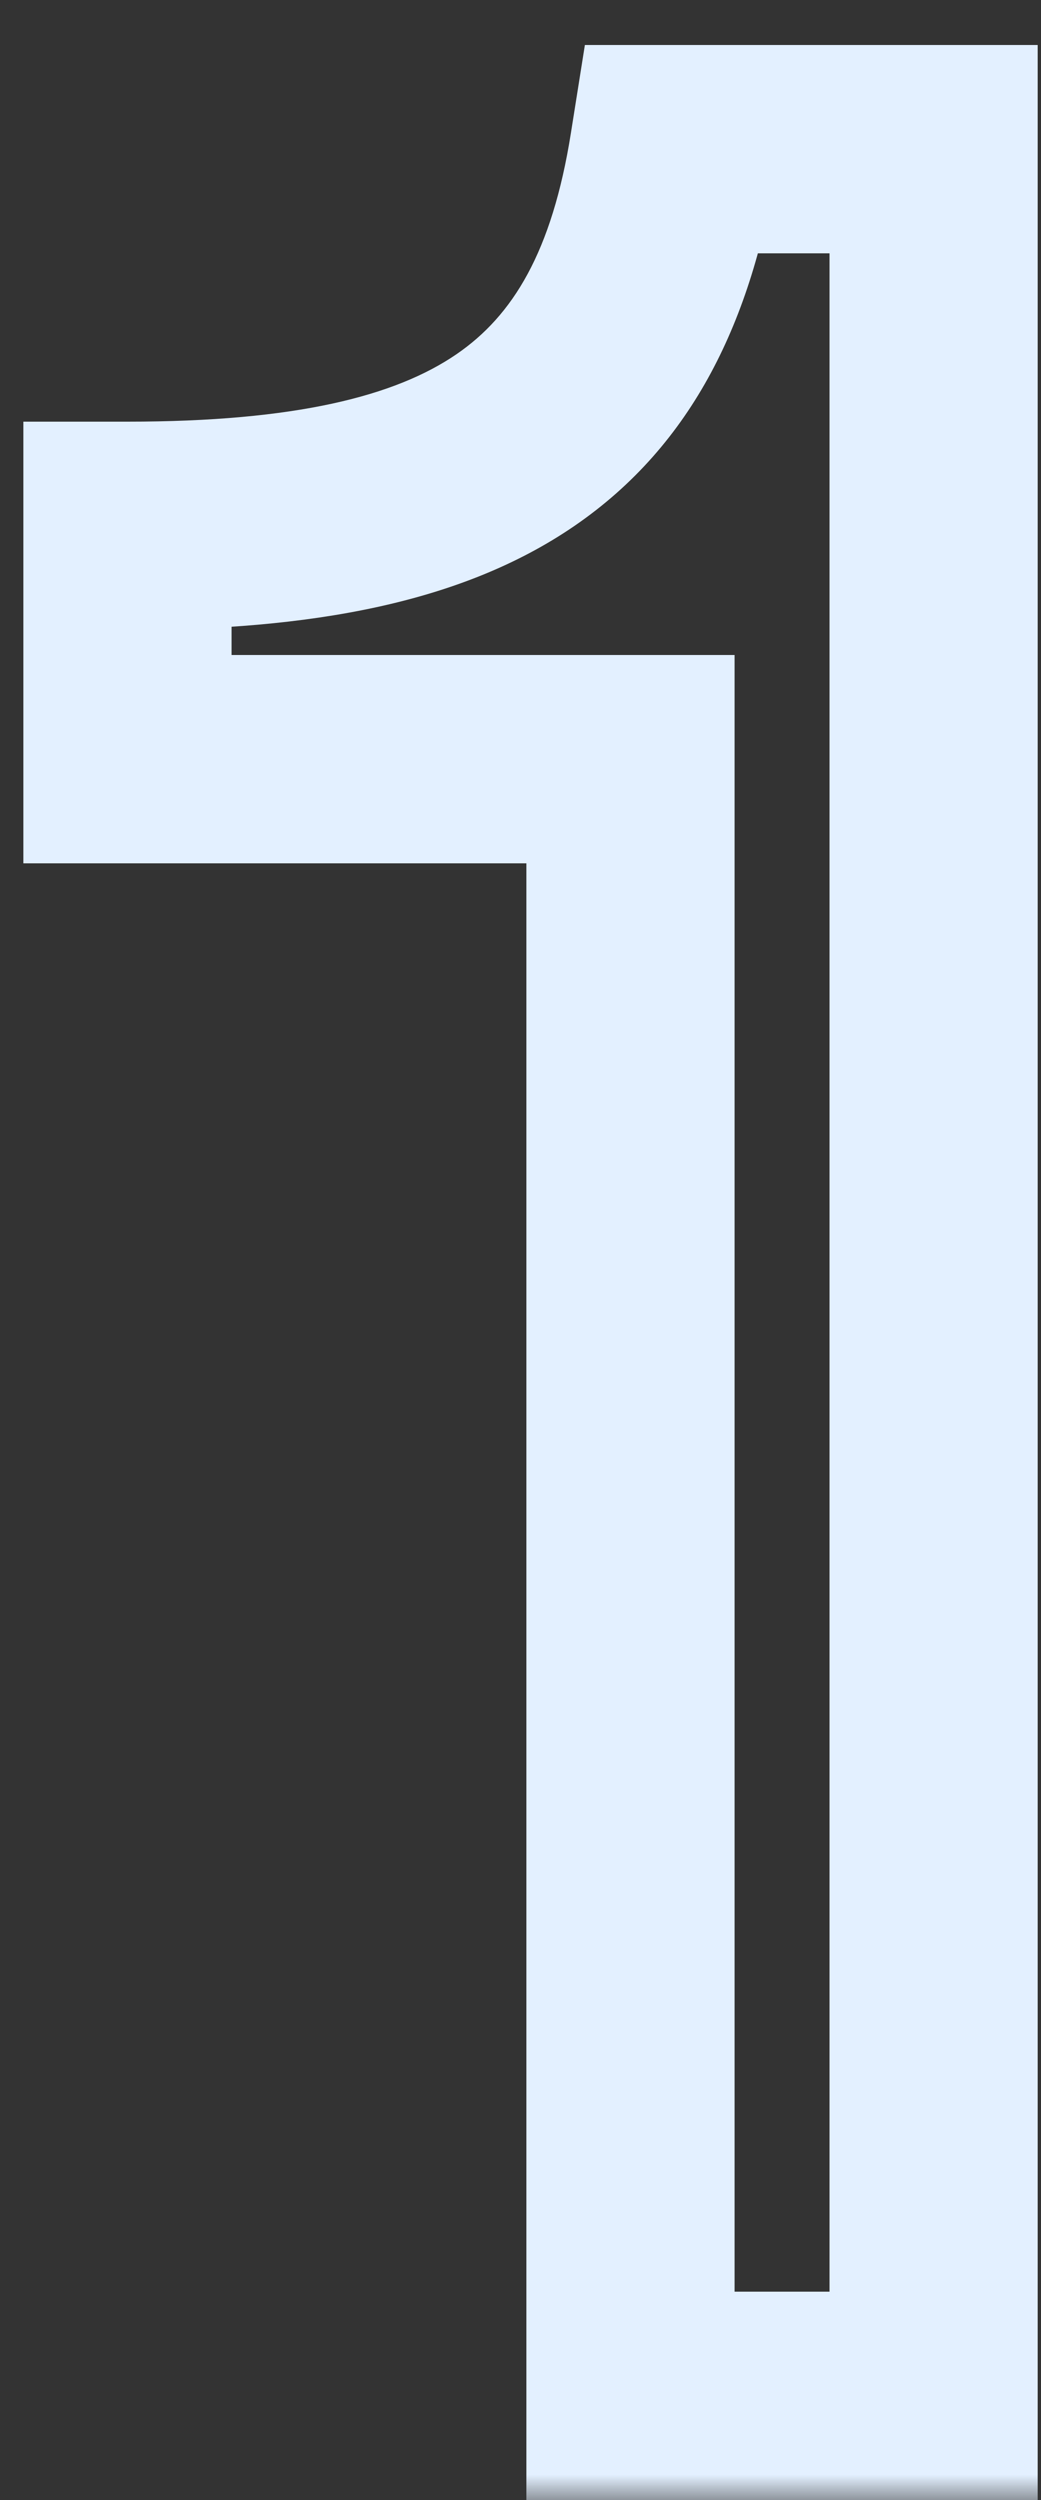 <svg width="20" height="48" viewBox="0 0 20 48" fill="none" xmlns="http://www.w3.org/2000/svg">
<rect x="0" y="0" width="20" height="48" fill="#333333" stroke="none"/>
<mask id="path-1-outside-1_13887_11170" maskUnits="userSpaceOnUse" x="-0.334" y="0" width="21" height="48" fill="black">
<rect fill="white" x="-0.334" width="21" height="48"/>
<path d="M17.936 46H12.113V14.576H2.449V10.096C9.169 10.096 12.113 8.112 12.944 2.864H17.936V46Z"/>
</mask>
<path d="M17.936 46V48H19.936V46H17.936ZM12.113 46H10.113V48H12.113V46ZM12.113 14.576H14.113V12.576H12.113V14.576ZM2.449 14.576H0.449V16.576H2.449V14.576ZM2.449 10.096V8.096H0.449V10.096H2.449ZM12.944 2.864V0.864H11.237L10.969 2.551L12.944 2.864ZM17.936 2.864H19.936V0.864H17.936V2.864ZM17.936 46V44H12.113V46V48H17.936V46ZM12.113 46H14.113V14.576H12.113H10.113V46H12.113ZM12.113 14.576V12.576H2.449V14.576V16.576H12.113V14.576ZM2.449 14.576H4.449V10.096H2.449H0.449V14.576H2.449ZM2.449 10.096V12.096C5.937 12.096 8.851 11.595 11.036 10.098C13.321 8.531 14.452 6.13 14.92 3.177L12.944 2.864L10.969 2.551C10.605 4.846 9.848 6.061 8.773 6.799C7.598 7.605 5.68 8.096 2.449 8.096V10.096ZM12.944 2.864V4.864H17.936V2.864V0.864H12.944V2.864ZM17.936 2.864H15.937V46H17.936H19.936V2.864H17.936Z" fill="#E3F0FF" mask="url(#path-1-outside-1_13887_11170)"/>
</svg>
